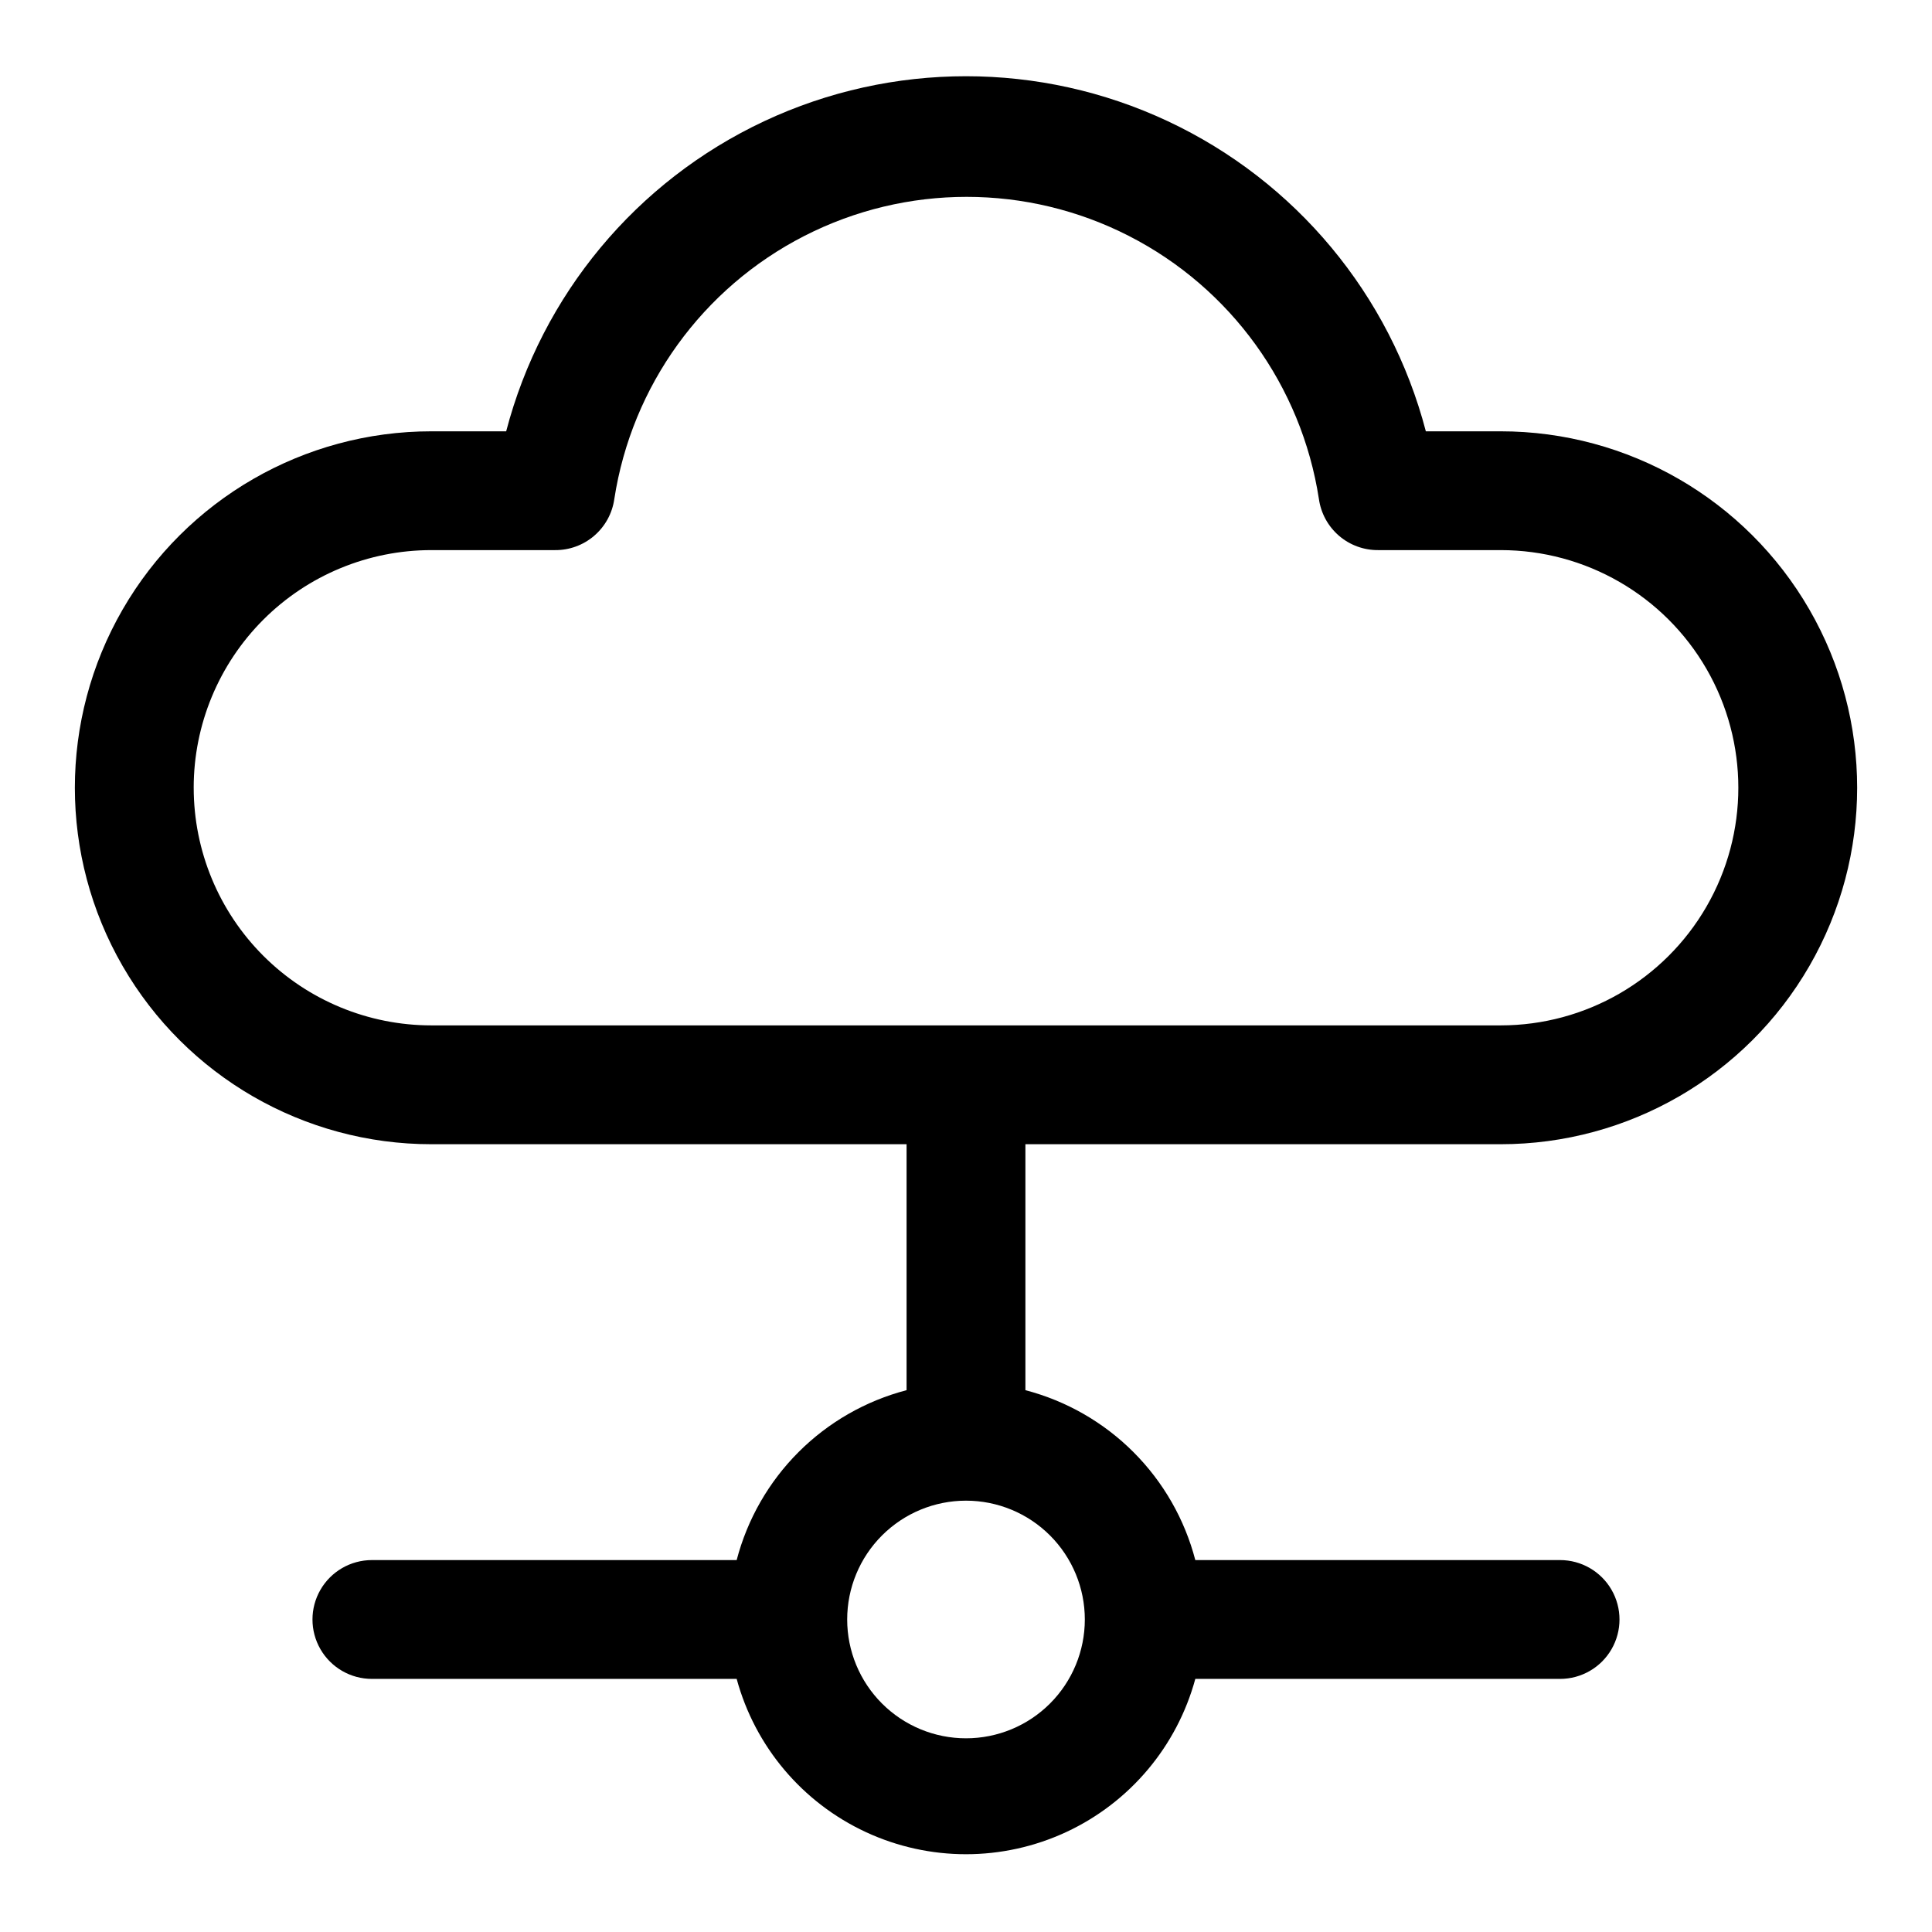 <?xml version="1.0" encoding="UTF-8"?>
<!-- Uploaded to: ICON Repo, www.iconrepo.com, Generator: ICON Repo Mixer Tools -->
<svg fill="#000000" width="800px" height="800px" version="1.1" viewBox="144 144 512 512" xmlns="http://www.w3.org/2000/svg">
 <path d="m541.7 447.23c33.75 0 64.934-18.004 81.809-47.23 16.875-29.23 16.875-65.238 0-94.465-16.875-29.227-48.059-47.234-81.809-47.234h-19.836c-9.461-36.195-34.523-66.312-68.398-82.191-33.871-15.879-73.051-15.879-106.93 0s-58.934 45.996-68.395 82.191h-19.84c-33.746 0-64.934 18.008-81.809 47.234-16.871 29.227-16.871 65.234 0 94.465 16.875 29.227 48.062 47.23 81.809 47.23h125.95v65.18c-10.828 2.828-20.711 8.488-28.625 16.402-7.914 7.918-13.574 17.797-16.402 28.625h-96.668c-5.625 0-10.824 3.004-13.637 7.875s-2.812 10.871 0 15.742c2.812 4.871 8.012 7.871 13.637 7.871h96.668c4.867 17.914 17.391 32.77 34.227 40.594 16.832 7.824 36.258 7.824 53.094 0 16.832-7.824 29.355-22.68 34.223-40.594h96.668c5.625 0 10.824-3 13.637-7.871 2.812-4.871 2.812-10.871 0-15.742s-8.012-7.875-13.637-7.875h-96.668c-2.824-10.828-8.488-20.707-16.402-28.625-7.914-7.914-17.797-13.574-28.625-16.402v-65.18zm-110.21 125.95c0 8.352-3.32 16.359-9.223 22.266-5.906 5.906-13.914 9.223-22.266 9.223s-16.363-3.316-22.266-9.223c-5.906-5.906-9.223-13.914-9.223-22.266 0-8.352 3.316-16.359 9.223-22.266 5.902-5.906 13.914-9.223 22.266-9.223s16.359 3.316 22.266 9.223c5.902 5.906 9.223 13.914 9.223 22.266zm-236.16-220.42c0-16.703 6.637-32.719 18.445-44.531 11.812-11.809 27.832-18.445 44.531-18.445h32.75c3.82 0.039 7.523-1.312 10.418-3.805 2.898-2.492 4.789-5.949 5.324-9.734 4.621-29.977 23.355-55.914 50.359-69.719 27.008-13.809 59-13.809 86.008 0 27.004 13.805 45.738 39.742 50.359 69.719 0.535 3.785 2.426 7.242 5.32 9.734 2.898 2.492 6.602 3.844 10.422 3.805h32.434c22.5 0 43.289 12.004 54.539 31.488s11.25 43.492 0 62.977-32.039 31.488-54.539 31.488h-283.39c-16.699 0-32.719-6.633-44.531-18.445-11.809-11.809-18.445-27.828-18.445-44.531z"/>
</svg>